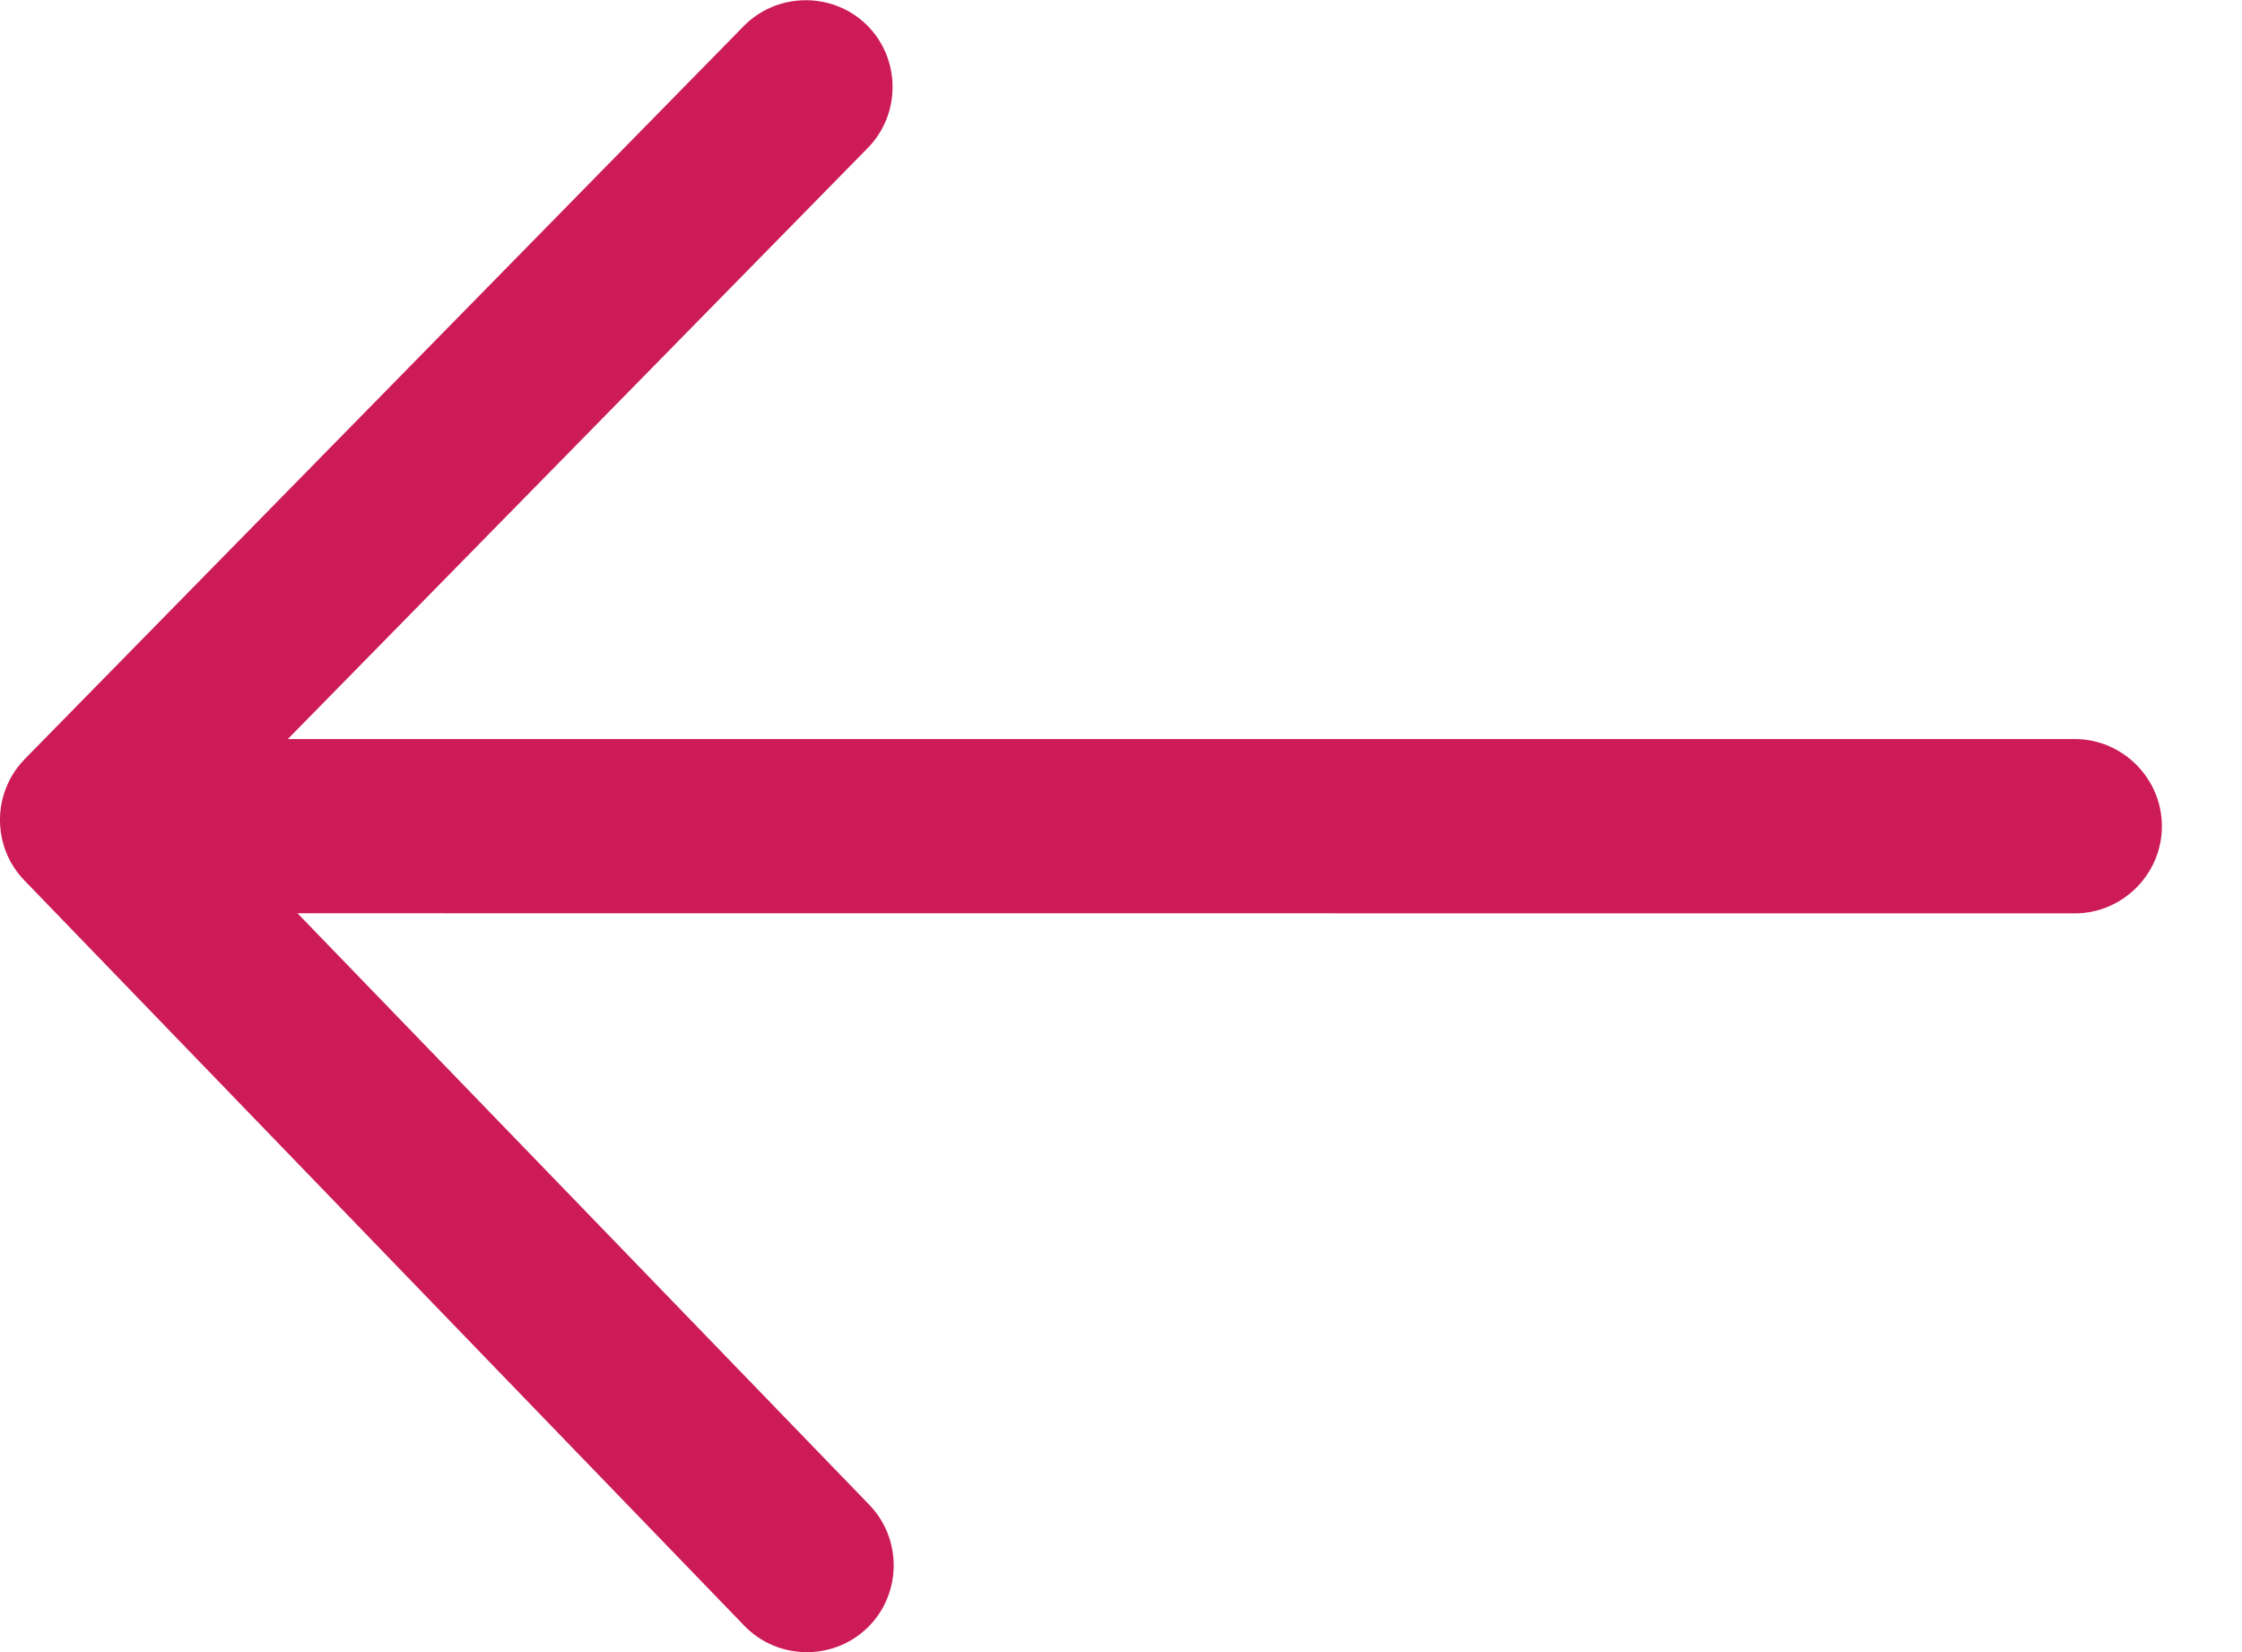 <?xml version="1.0" encoding="UTF-8" standalone="no"?>
<!DOCTYPE svg PUBLIC "-//W3C//DTD SVG 1.1//EN" "http://www.w3.org/Graphics/SVG/1.1/DTD/svg11.dtd">
<svg width="100%" height="100%" viewBox="0 0 19 14" version="1.1" xmlns="http://www.w3.org/2000/svg" xmlns:xlink="http://www.w3.org/1999/xlink" xml:space="preserve" xmlns:serif="http://www.serif.com/" style="fill-rule:evenodd;clip-rule:evenodd;stroke-linejoin:round;stroke-miterlimit:2;">
    <g transform="matrix(-1,1.22465e-16,-1.22465e-16,-1,18.321,-6.723)">
        <path d="M15.8,-14.462L10.953,-19.476C10.672,-19.767 10.68,-20.237 10.971,-20.518C11.262,-20.799 11.732,-20.791 12.013,-20.5L18.113,-14.185C18.159,-14.138 18.198,-14.085 18.23,-14.028L18.24,-14.009C18.292,-13.908 18.319,-13.797 18.321,-13.684L18.321,-13.655C18.319,-13.542 18.29,-13.431 18.238,-13.33L18.228,-13.311C18.196,-13.254 18.156,-13.201 18.11,-13.154L12.018,-6.944C11.735,-6.656 11.265,-6.651 10.976,-6.934C10.688,-7.217 10.683,-7.687 10.966,-7.976L15.882,-12.986L0.737,-12.986C0.333,-12.986 -0,-13.319 -0,-13.723C-0,-13.724 -0,-13.725 0,-13.726C0,-14.13 0.333,-14.463 0.737,-14.463L15.8,-14.462Z" style="fill:rgb(205,27,88);"/>
    </g>
</svg>
